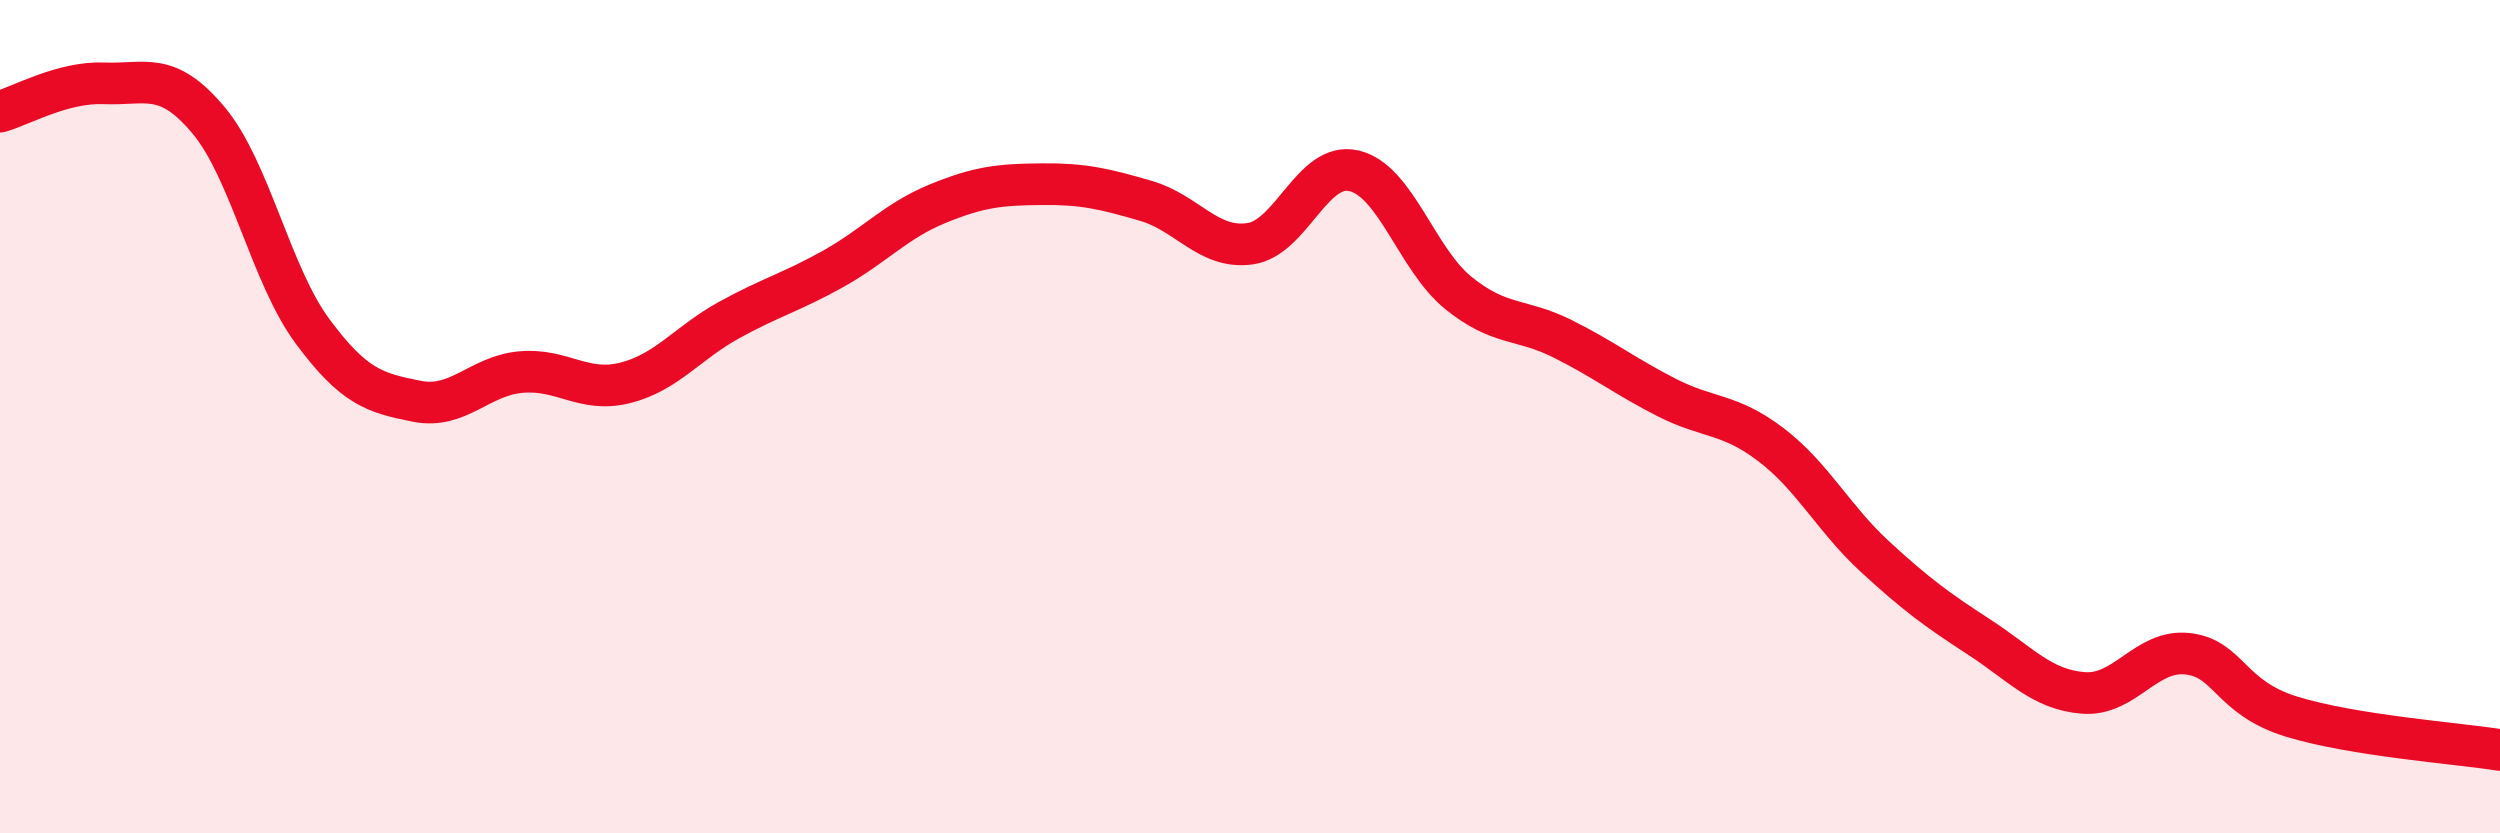 
    <svg width="60" height="20" viewBox="0 0 60 20" xmlns="http://www.w3.org/2000/svg">
      <path
        d="M 0,2.68 C 0.5,2.54 1.5,1.96 2.5,2 C 3.5,2.04 4,1.69 5,2.88 C 6,4.07 6.5,6.6 7.5,7.95 C 8.5,9.3 9,9.43 10,9.63 C 11,9.83 11.5,9.02 12.5,8.93 C 13.5,8.84 14,9.44 15,9.19 C 16,8.94 16.5,8.23 17.5,7.68 C 18.5,7.13 19,7.01 20,6.45 C 21,5.89 21.5,5.3 22.5,4.89 C 23.5,4.48 24,4.43 25,4.42 C 26,4.41 26.5,4.53 27.5,4.82 C 28.5,5.11 29,5.99 30,5.85 C 31,5.71 31.5,3.86 32.5,4.1 C 33.5,4.34 34,6.22 35,7.03 C 36,7.84 36.5,7.63 37.5,8.13 C 38.5,8.63 39,9.03 40,9.54 C 41,10.05 41.5,9.91 42.5,10.67 C 43.5,11.43 44,12.44 45,13.36 C 46,14.28 46.5,14.64 47.5,15.29 C 48.5,15.94 49,16.55 50,16.63 C 51,16.71 51.5,15.58 52.5,15.69 C 53.5,15.8 53.5,16.74 55,17.2 C 56.5,17.66 59,17.84 60,18L60 20L0 20Z"
        fill="#EB0A25"
        opacity="0.1"
        stroke-linecap="round"
        stroke-linejoin="round"
      />
      <path
        d="M 0,2.68 C 0.5,2.54 1.5,1.96 2.5,2 C 3.5,2.04 4,1.69 5,2.88 C 6,4.07 6.5,6.6 7.5,7.95 C 8.5,9.3 9,9.43 10,9.63 C 11,9.83 11.5,9.02 12.5,8.93 C 13.5,8.84 14,9.44 15,9.19 C 16,8.94 16.5,8.23 17.5,7.68 C 18.5,7.13 19,7.01 20,6.45 C 21,5.89 21.5,5.3 22.5,4.89 C 23.5,4.48 24,4.43 25,4.42 C 26,4.41 26.5,4.53 27.5,4.82 C 28.5,5.11 29,5.99 30,5.85 C 31,5.71 31.5,3.86 32.5,4.1 C 33.5,4.34 34,6.22 35,7.03 C 36,7.84 36.5,7.63 37.5,8.13 C 38.5,8.63 39,9.03 40,9.54 C 41,10.05 41.5,9.91 42.5,10.67 C 43.5,11.43 44,12.44 45,13.36 C 46,14.28 46.5,14.64 47.5,15.29 C 48.5,15.94 49,16.55 50,16.63 C 51,16.71 51.5,15.58 52.5,15.69 C 53.5,15.8 53.5,16.74 55,17.2 C 56.5,17.66 59,17.84 60,18"
        stroke="#EB0A25"
        stroke-width="1"
        fill="none"
        stroke-linecap="round"
        stroke-linejoin="round"
      />
    </svg>
  